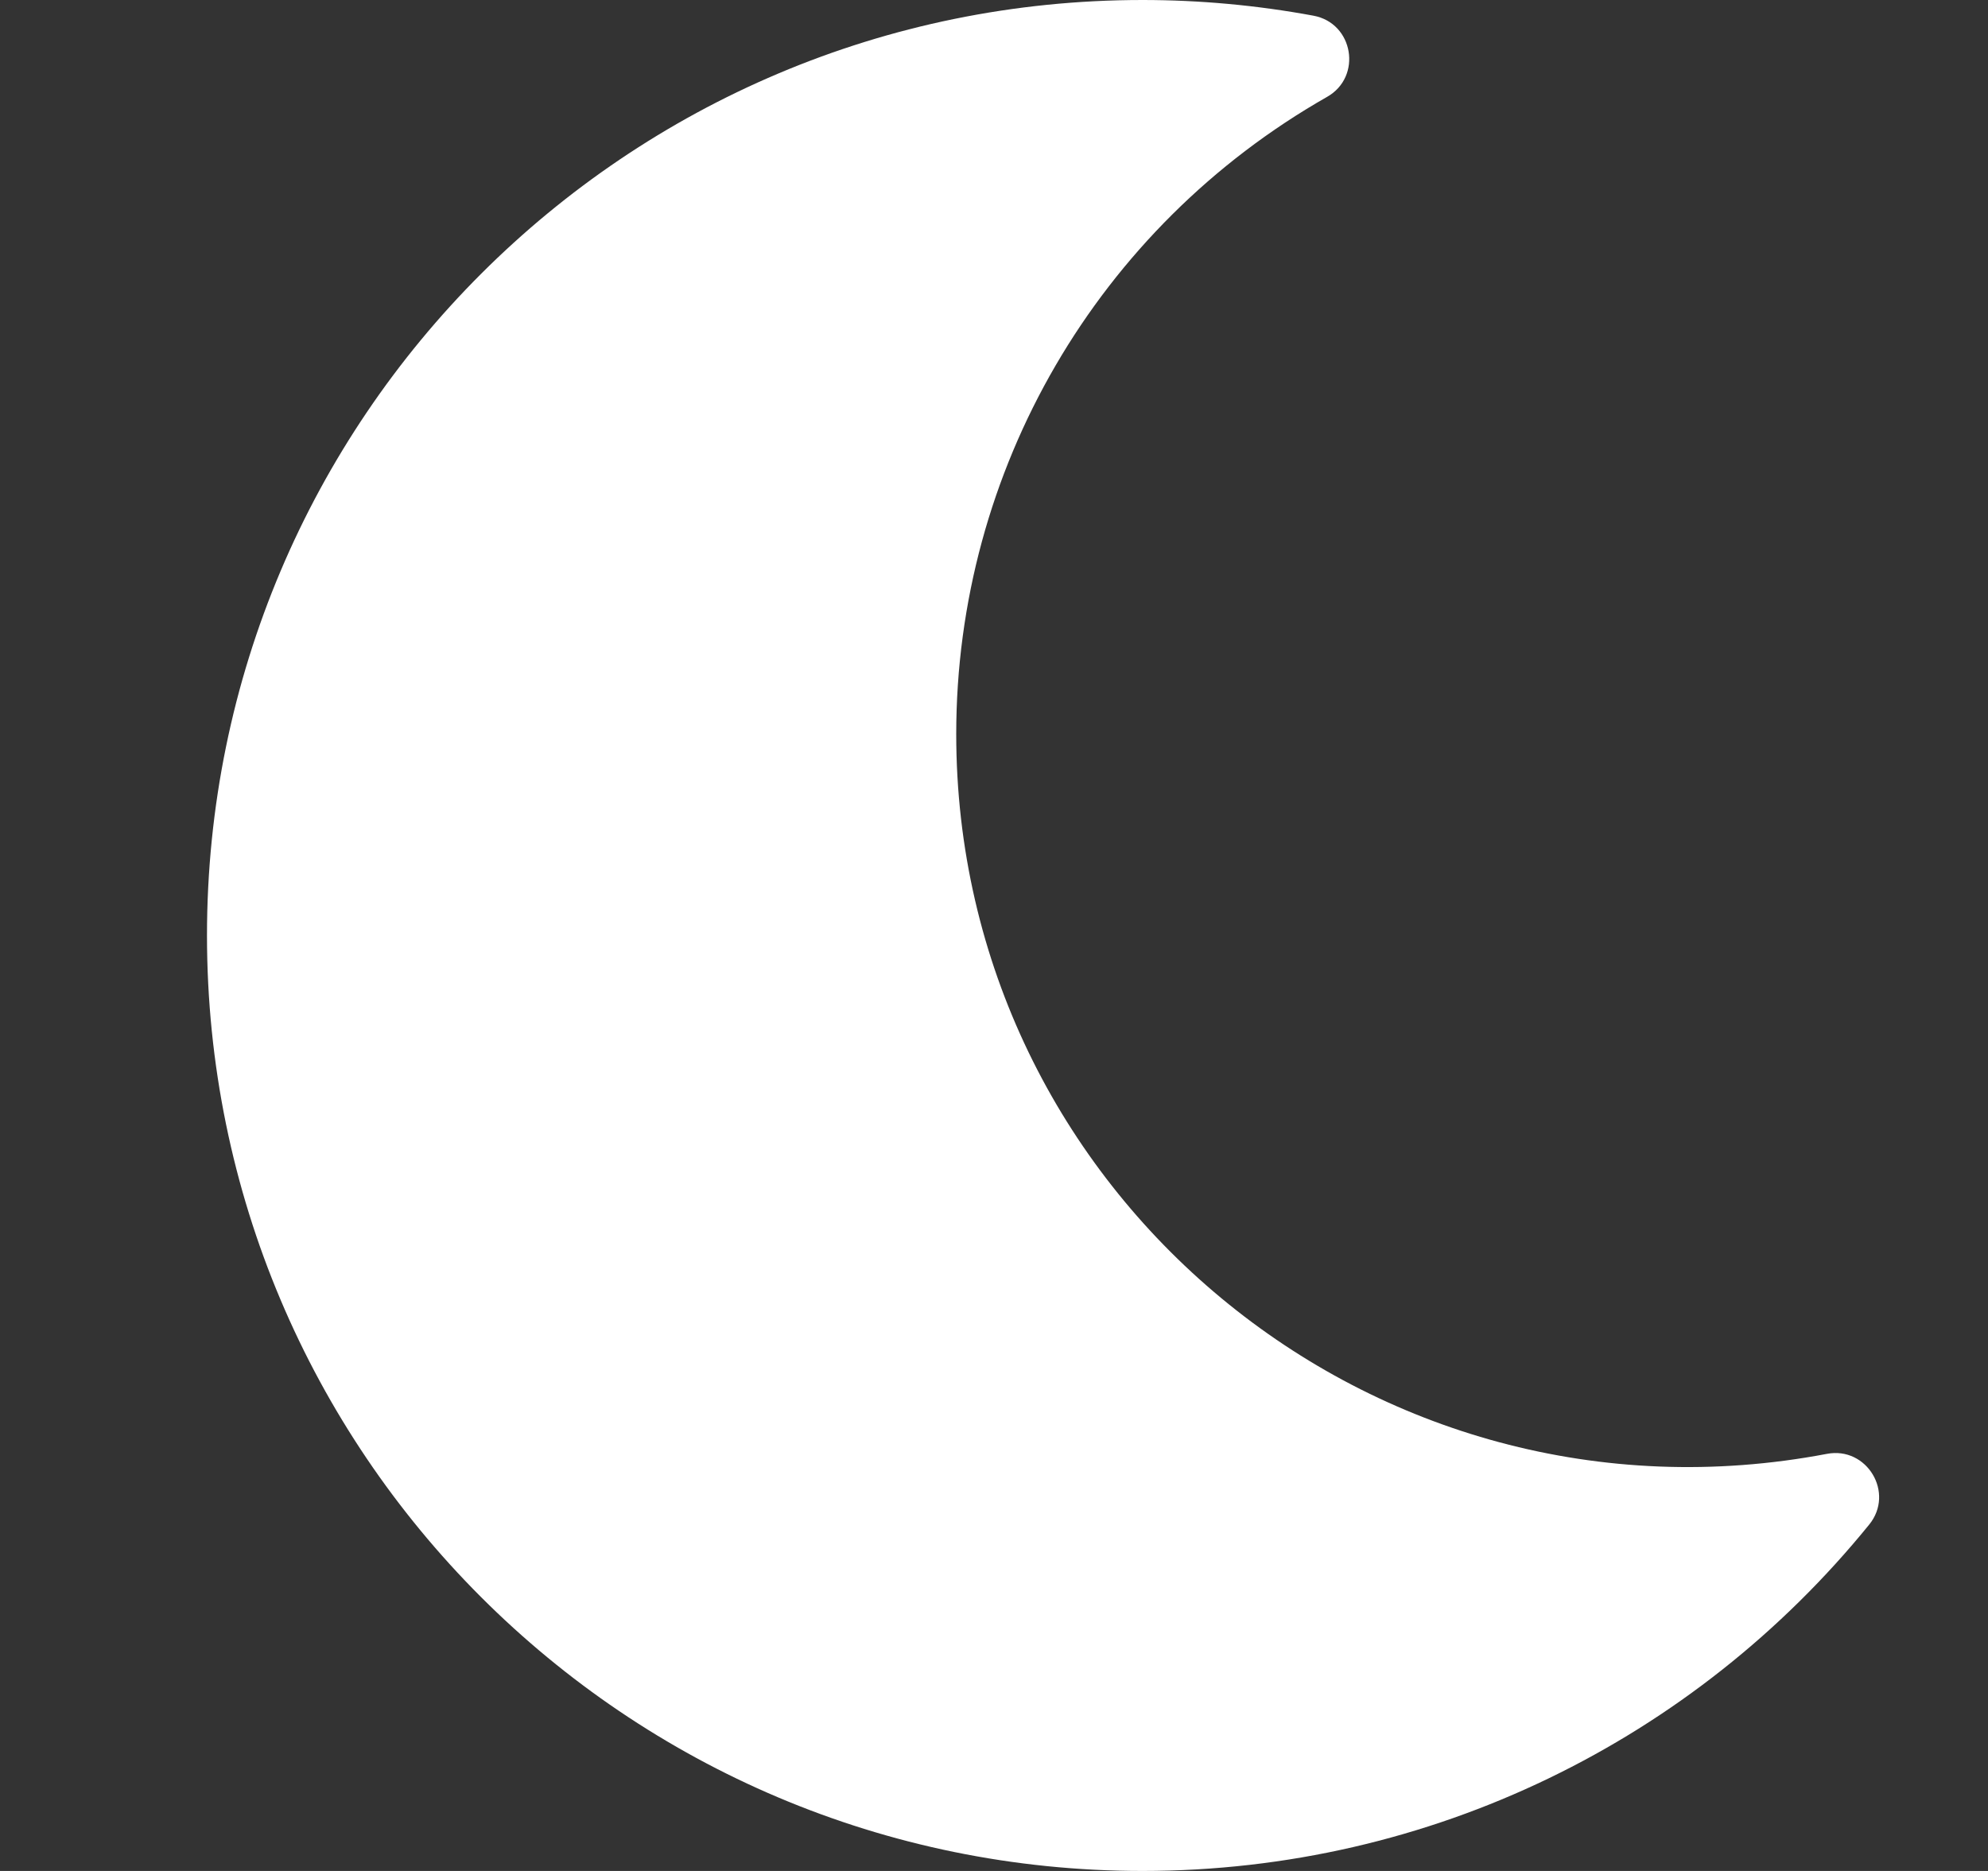 <svg width="17" height="16" viewBox="0 0 17 16" fill="none" xmlns="http://www.w3.org/2000/svg">
<rect x="0" y="0" width="17" height="16" fill="#333333" stroke="none"/>
<g clip-path="url(#clip0_5235_1237)">
<path d="M9.77 16C12.237 16 14.491 14.877 15.984 13.038C16.205 12.766 15.964 12.368 15.623 12.433C11.741 13.172 8.177 10.196 8.177 6.278C8.177 4.021 9.385 1.946 11.349 0.828C11.651 0.656 11.575 0.197 11.231 0.134C10.749 0.045 10.26 7.30105e-05 9.77 0C5.354 0 1.77 3.578 1.77 8C1.77 12.416 5.348 16 9.77 16Z" fill="white"/>
</g>
<defs>
<clipPath id="clip0_5235_1237">
<rect width="16" height="16" fill="white" transform="translate(0.77)"/>
</clipPath>
</defs>
</svg>

